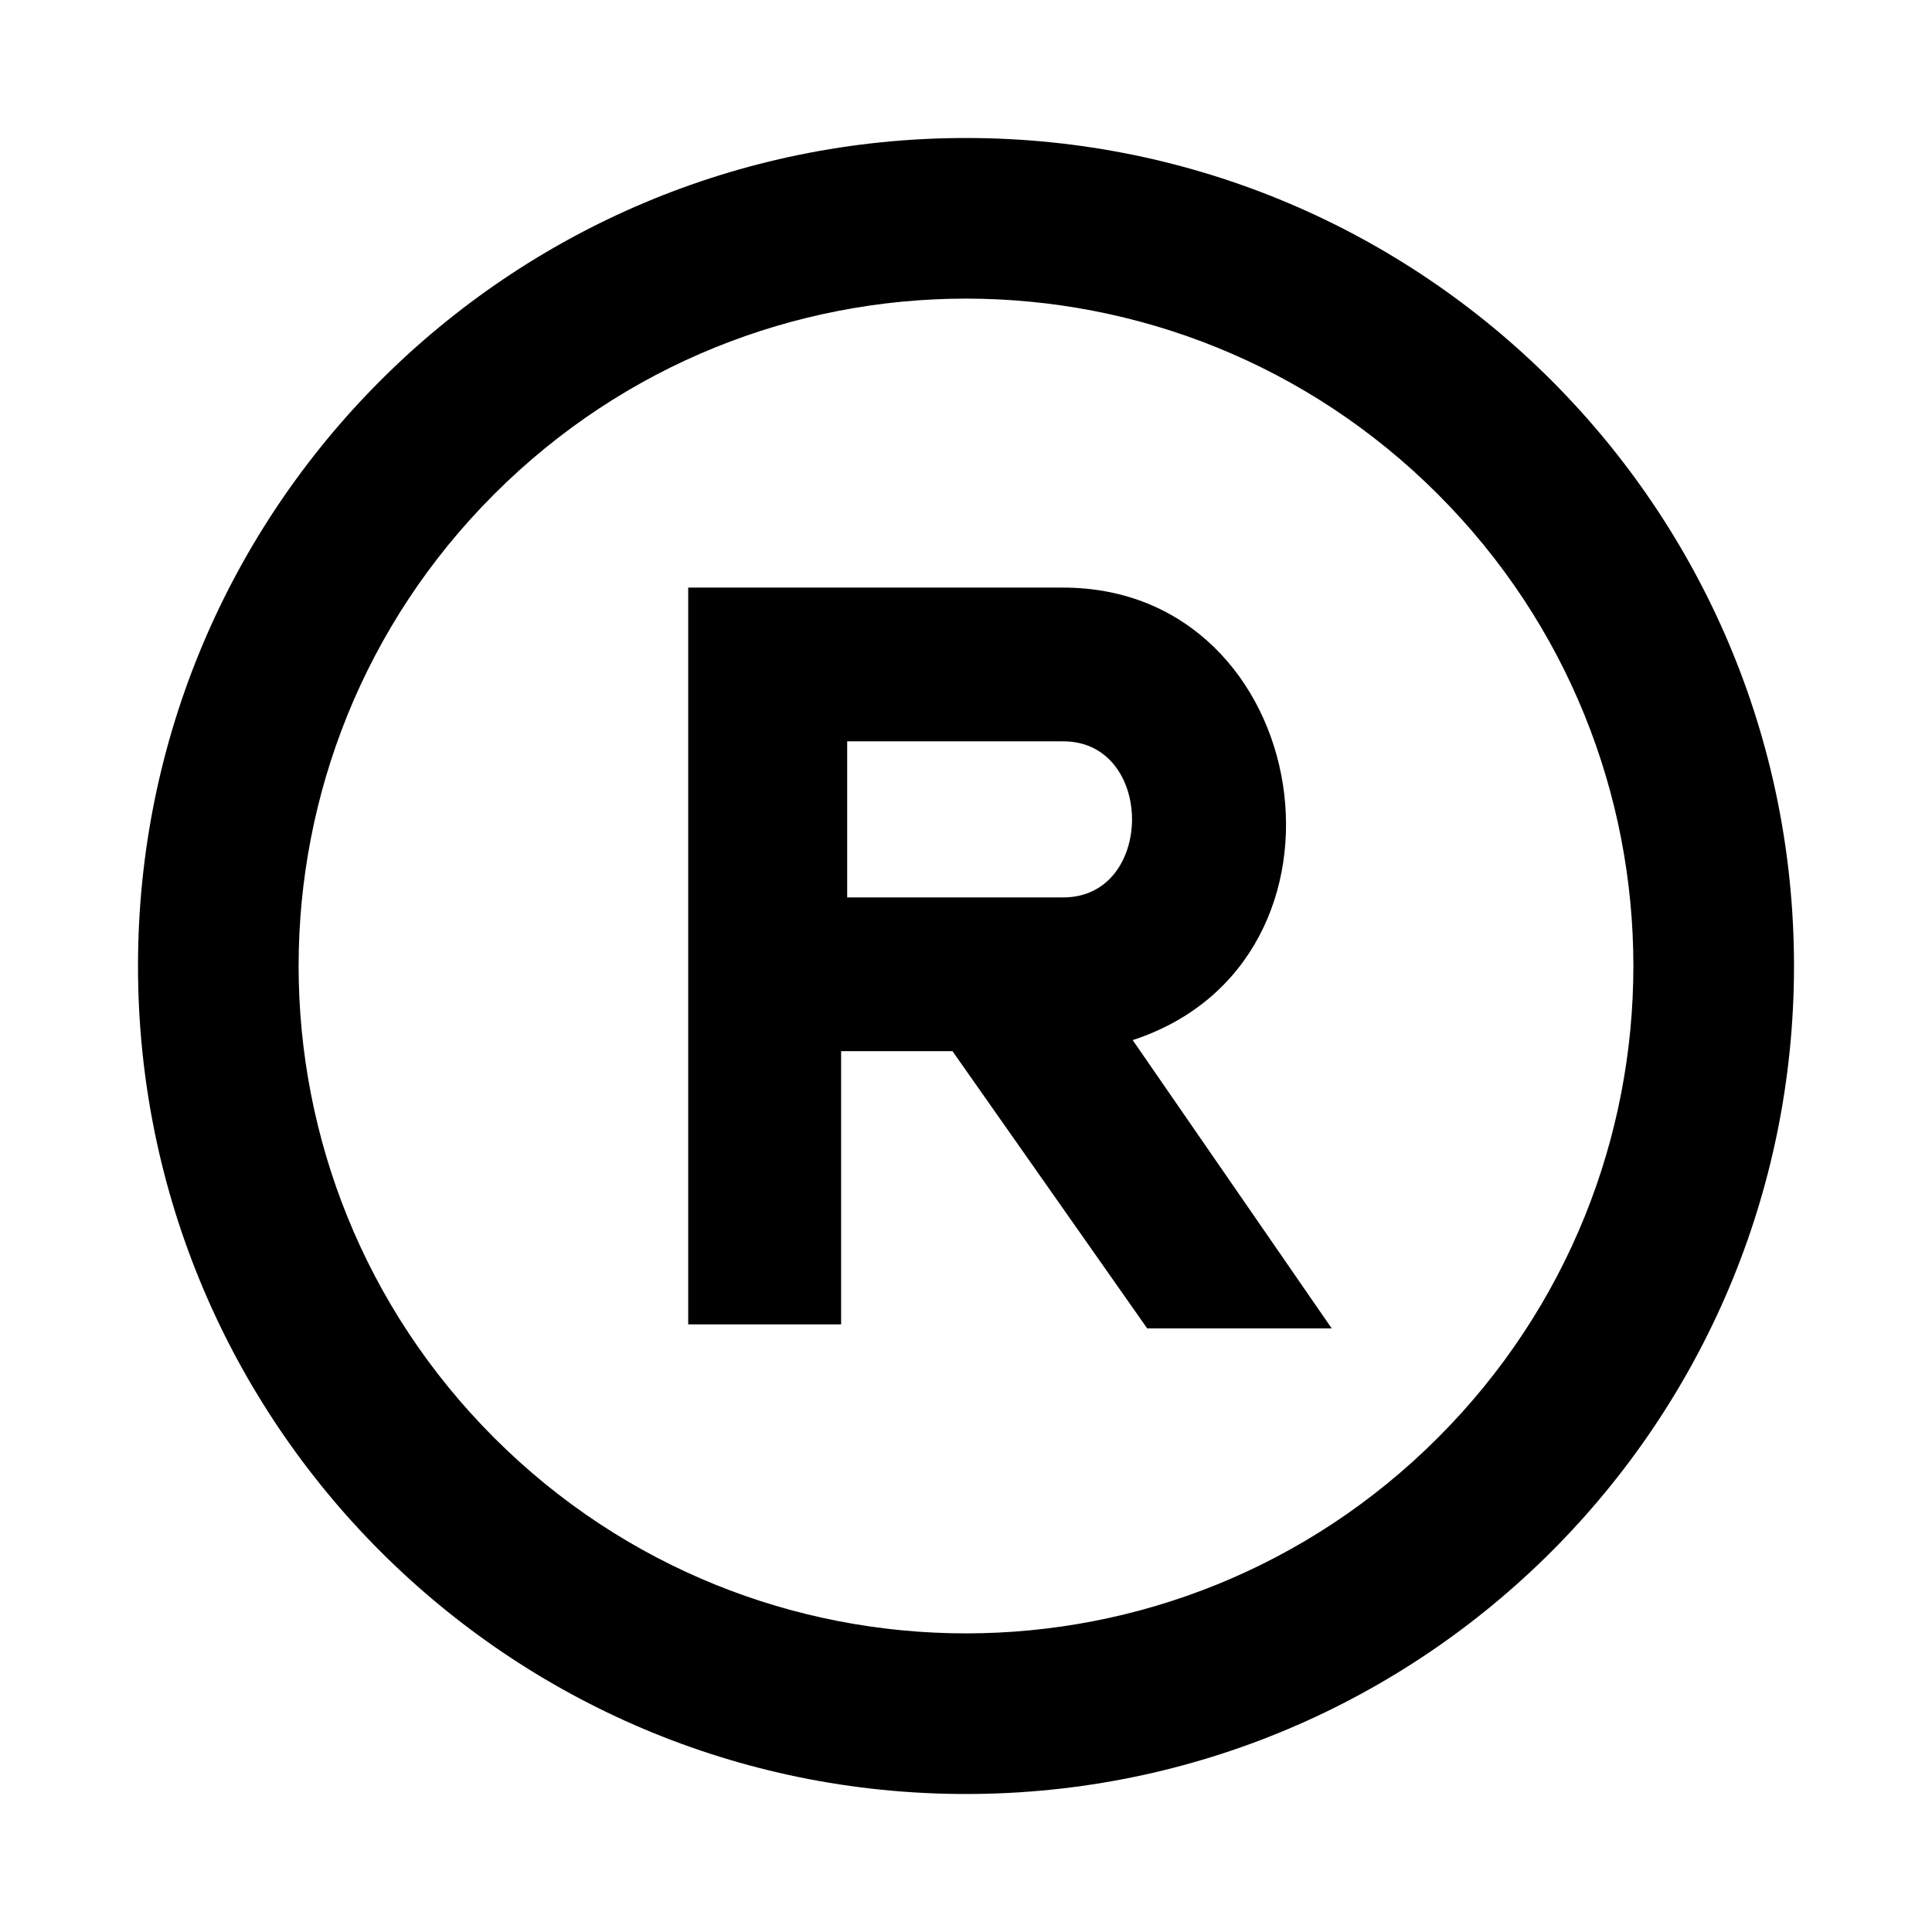 <?xml version="1.0" encoding="utf-8"?>
<svg fill="#000000" width="800px" height="800px" viewBox="0 0 14 14" role="img" focusable="false" aria-hidden="true" xmlns="http://www.w3.org/2000/svg"><path d="m 10.419,3.581 c 1.889,1.889 1.89,4.948 0,6.838 -1.889,1.889 -4.948,1.89 -6.838,0 -1.889,-1.889 -1.89,-4.948 0,-6.838 1.889,-1.889 4.948,-1.89 6.838,0 z M 7,1 C 3.686,1 1,3.686 1,7 c 0,3.314 2.686,6 6,6 3.314,0 6,-2.686 6,-6 C 13,3.686 10.314,1 7,1 Z m 1.314,8.626 1.336,0 L 8.208,7.537 C 9.96,6.964 9.526,4.258 7.704,4.258 l -2.717,0 0,5.339 1.108,0 0,-1.98 0.807,0 1.411,2.009 z M 6.139,5.372 l 1.566,0 c 0.664,0 0.664,1.131 0,1.131 l -1.566,0 0,-1.131 z"/></svg>